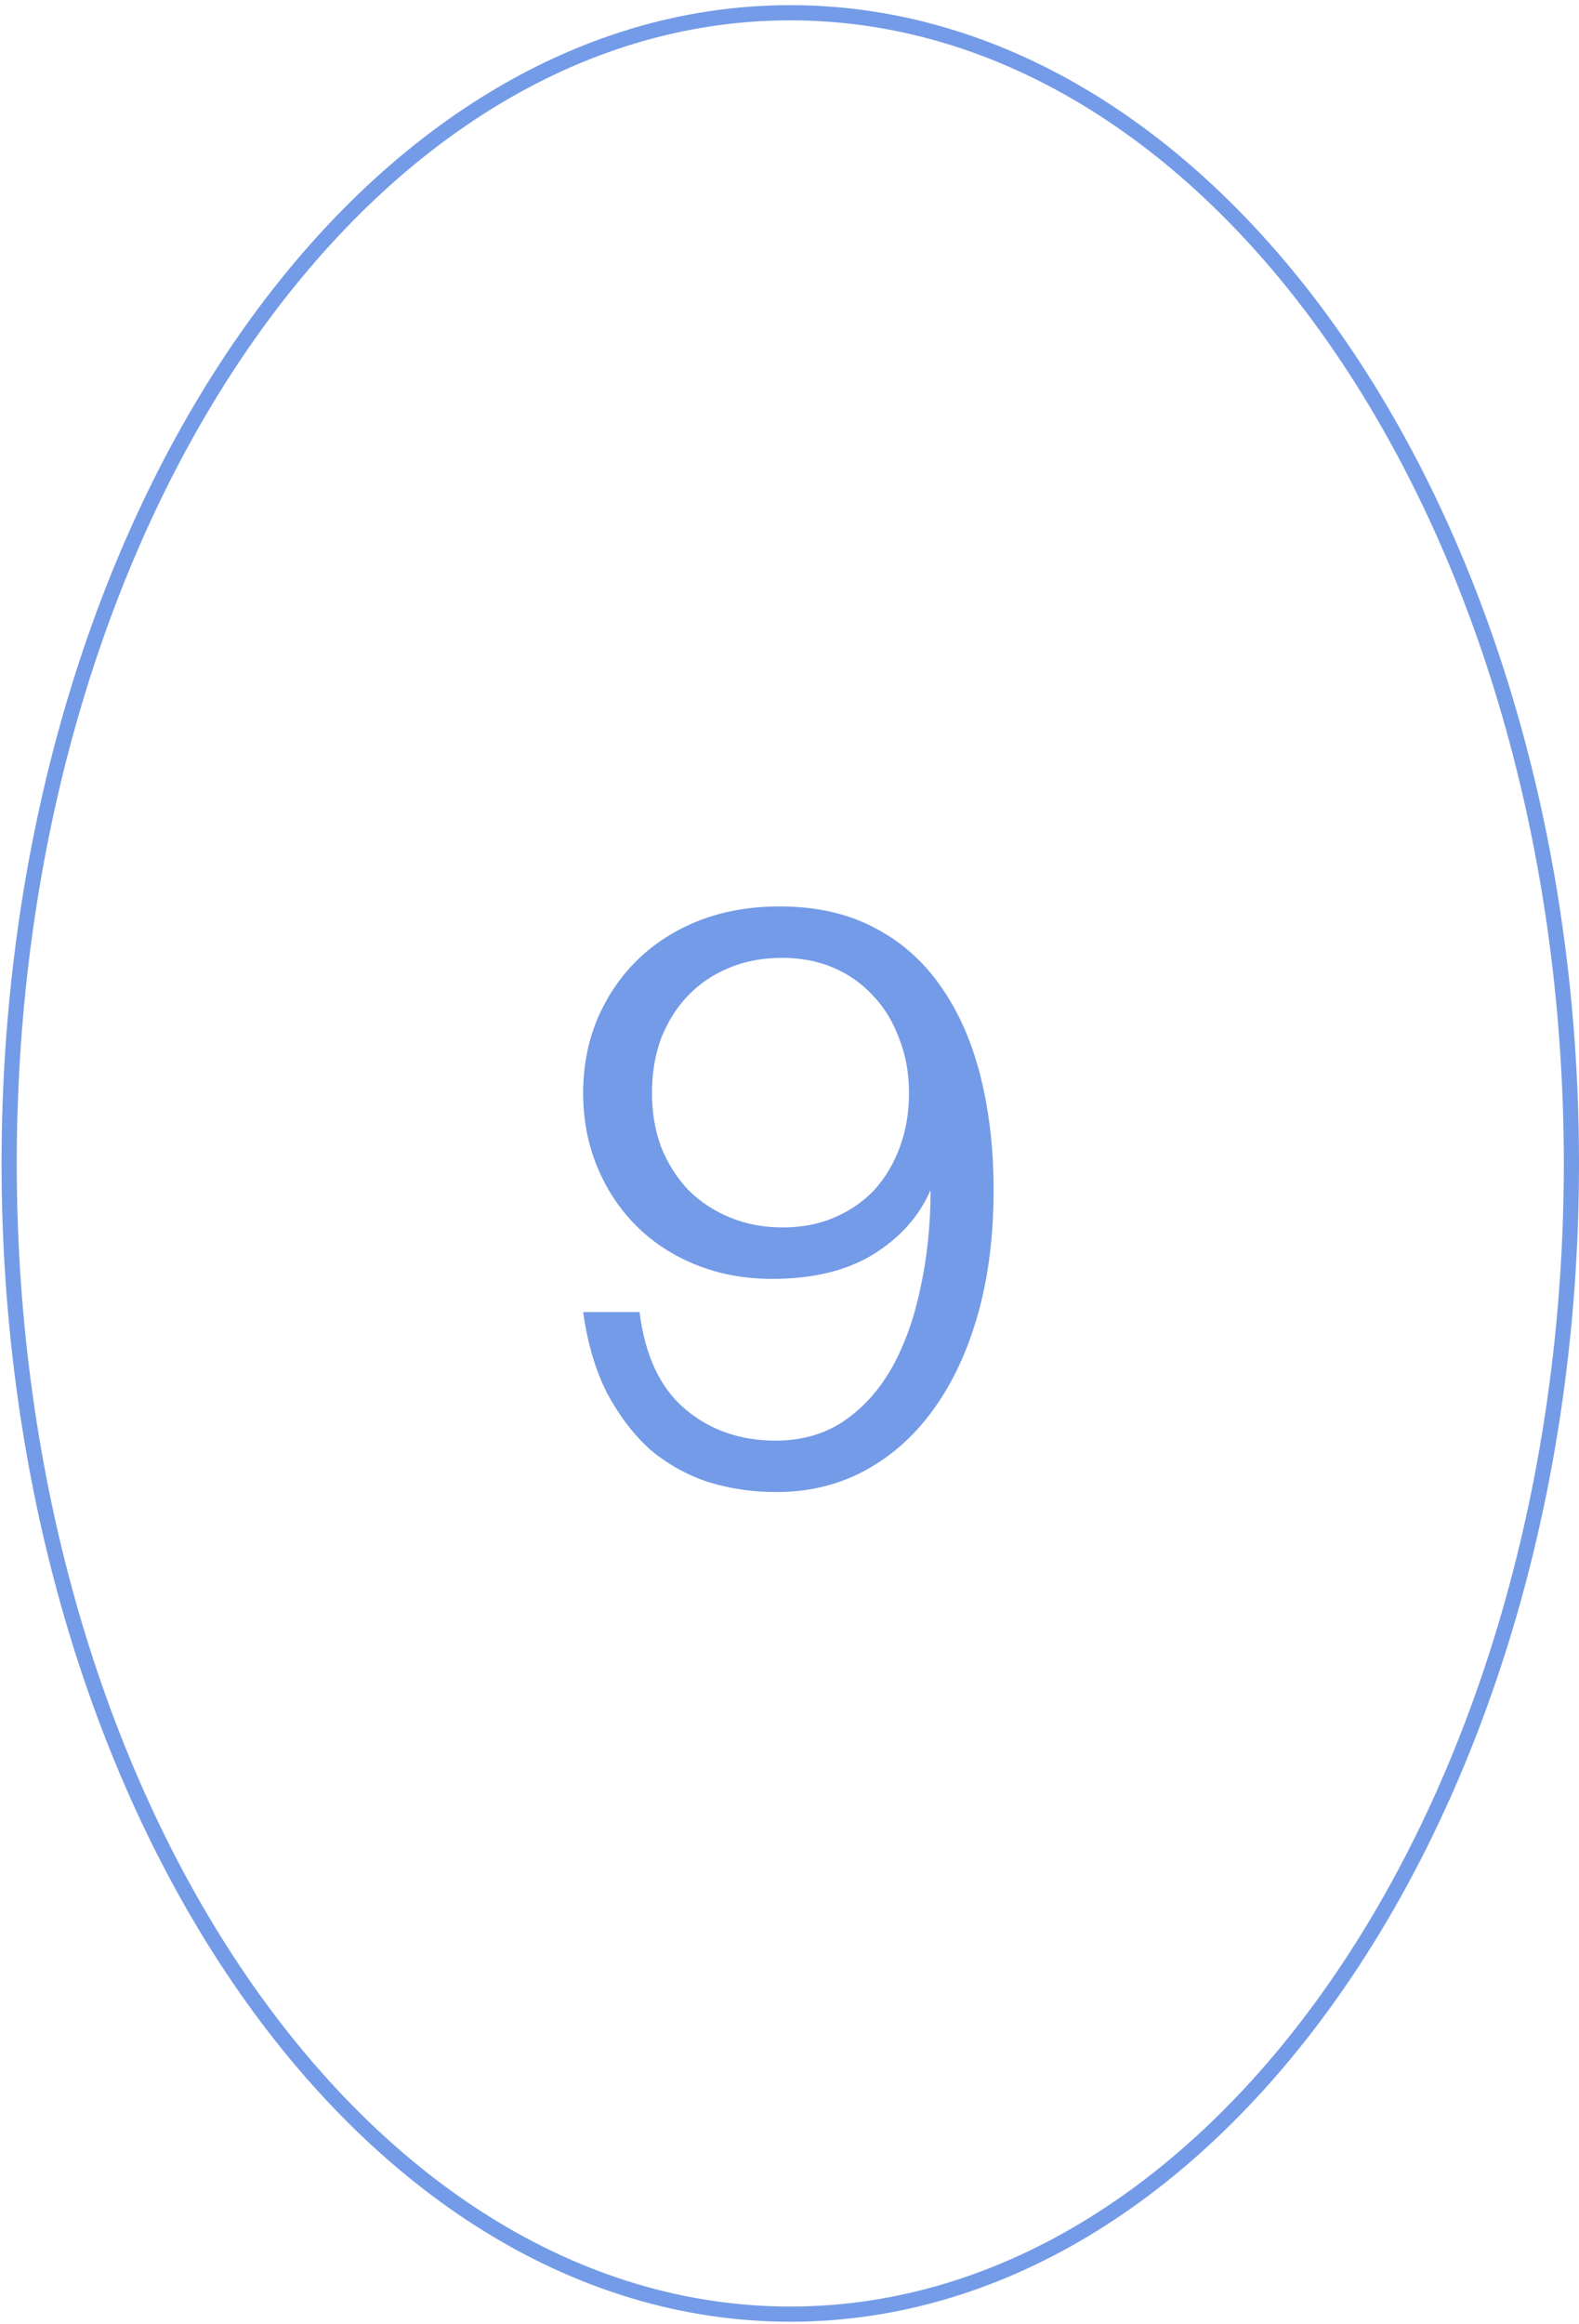 <?xml version="1.0" encoding="UTF-8"?>
<svg xmlns="http://www.w3.org/2000/svg" width="104" height="153" viewBox="0 0 104 153" fill="none">
  <path d="M103.5 76.597C103.5 97.568 97.709 116.532 88.371 130.238C79.032 143.947 66.183 152.355 52.052 152.355C37.921 152.355 25.071 143.947 15.732 130.238C6.395 116.532 0.603 97.568 0.603 76.597C0.603 55.627 6.395 36.663 15.732 22.957C25.071 9.248 37.921 0.84 52.052 0.84C66.183 0.84 79.032 9.248 88.371 22.957C97.709 36.663 103.5 55.627 103.5 76.597Z" stroke="#749BE7"></path>
  <path d="M42.123 86.381C42.487 89.257 43.488 91.387 45.127 92.771C46.765 94.154 48.749 94.846 51.079 94.846C52.827 94.846 54.338 94.409 55.612 93.535C56.886 92.661 57.942 91.478 58.78 89.985C59.617 88.456 60.236 86.709 60.636 84.743C61.073 82.74 61.292 80.61 61.292 78.353C60.527 80.101 59.253 81.52 57.469 82.613C55.721 83.669 53.519 84.197 50.861 84.197C49.04 84.197 47.366 83.887 45.837 83.268C44.307 82.649 42.997 81.794 41.904 80.701C40.812 79.609 39.956 78.317 39.338 76.824C38.719 75.331 38.409 73.711 38.409 71.963C38.409 70.216 38.719 68.596 39.338 67.103C39.993 65.574 40.885 64.263 42.014 63.171C43.142 62.078 44.489 61.223 46.055 60.604C47.657 59.985 49.423 59.676 51.352 59.676C53.719 59.676 55.776 60.131 57.523 61.041C59.307 61.951 60.782 63.244 61.947 64.918C63.112 66.557 63.986 68.523 64.569 70.817C65.151 73.11 65.442 75.622 65.442 78.353C65.442 81.375 65.096 84.106 64.405 86.545C63.713 88.984 62.73 91.078 61.456 92.825C60.218 94.537 58.725 95.865 56.977 96.812C55.23 97.759 53.282 98.232 51.134 98.232C49.568 98.232 48.076 98.013 46.656 97.576C45.236 97.103 43.961 96.393 42.833 95.447C41.74 94.464 40.794 93.226 39.993 91.733C39.228 90.24 38.7 88.456 38.409 86.381H42.123ZM51.516 63.062C50.242 63.062 49.077 63.28 48.021 63.717C46.965 64.154 46.055 64.773 45.29 65.574C44.562 66.338 43.98 67.267 43.543 68.359C43.142 69.451 42.942 70.653 42.942 71.963C42.942 73.238 43.142 74.421 43.543 75.513C43.98 76.605 44.58 77.552 45.345 78.353C46.109 79.118 47.02 79.718 48.076 80.155C49.131 80.592 50.297 80.811 51.571 80.811C52.809 80.811 53.937 80.592 54.957 80.155C55.976 79.718 56.85 79.118 57.578 78.353C58.306 77.552 58.871 76.605 59.271 75.513C59.672 74.421 59.872 73.238 59.872 71.963C59.872 70.653 59.653 69.451 59.217 68.359C58.816 67.267 58.252 66.338 57.523 65.574C56.795 64.773 55.922 64.154 54.902 63.717C53.883 63.28 52.754 63.062 51.516 63.062Z" fill="#749BE7"></path>
</svg>
